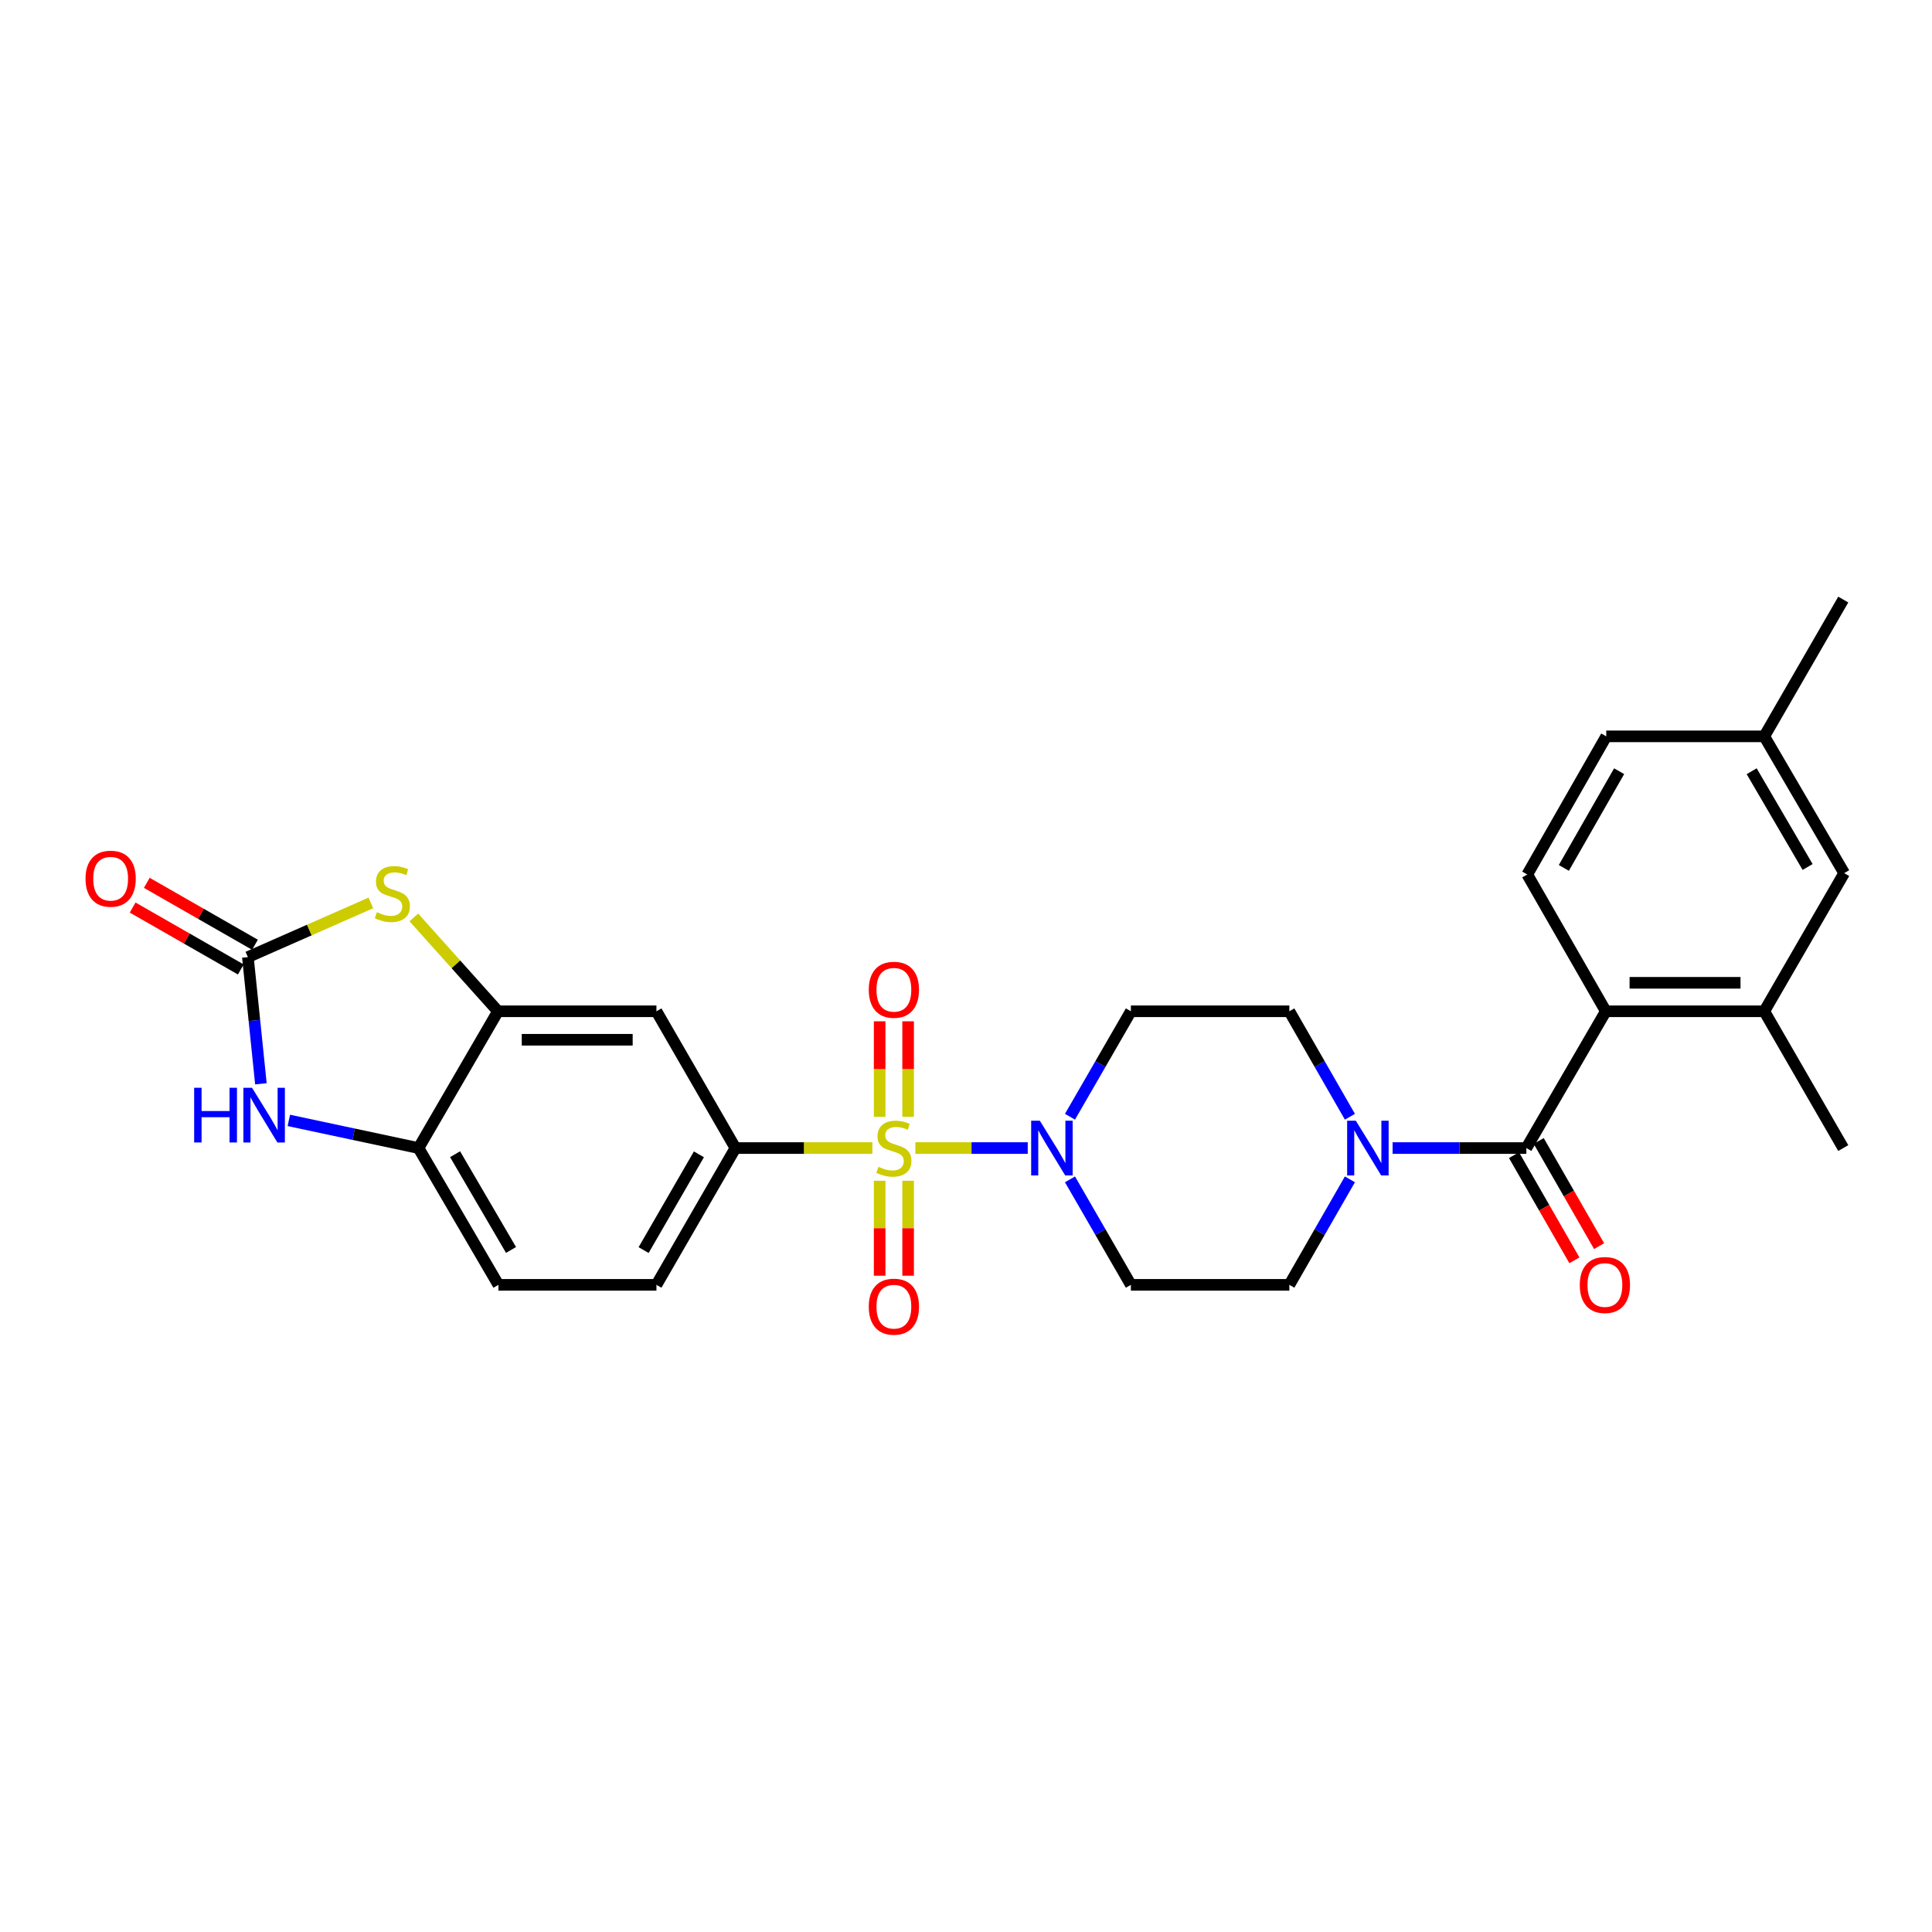 <?xml version='1.0' encoding='iso-8859-1'?>
<svg version='1.1' baseProfile='full'
              xmlns='http://www.w3.org/2000/svg'
                      xmlns:rdkit='http://www.rdkit.org/xml'
                      xmlns:xlink='http://www.w3.org/1999/xlink'
                  xml:space='preserve'
width='1000px' height='1000px' viewBox='0 0 1000 1000'>
<!-- END OF HEADER -->
<rect style='opacity:1.0;fill:#FFFFFF;stroke:none' width='1000' height='1000' x='0' y='0'> </rect>
<path class='bond-0' d='M 473.799,594.231 L 502.879,594.231' style='fill:none;fill-rule:evenodd;stroke:#CCCC00;stroke-width:6px;stroke-linecap:butt;stroke-linejoin:miter;stroke-opacity:1' />
<path class='bond-0' d='M 502.879,594.231 L 531.959,594.231' style='fill:none;fill-rule:evenodd;stroke:#0000FF;stroke-width:6px;stroke-linecap:butt;stroke-linejoin:miter;stroke-opacity:1' />
<path class='bond-4' d='M 451.544,594.231 L 416.098,594.231' style='fill:none;fill-rule:evenodd;stroke:#CCCC00;stroke-width:6px;stroke-linecap:butt;stroke-linejoin:miter;stroke-opacity:1' />
<path class='bond-4' d='M 416.098,594.231 L 380.653,594.231' style='fill:none;fill-rule:evenodd;stroke:#000000;stroke-width:6px;stroke-linecap:butt;stroke-linejoin:miter;stroke-opacity:1' />
<path class='bond-12' d='M 470.045,578.061 L 470.045,553.343' style='fill:none;fill-rule:evenodd;stroke:#CCCC00;stroke-width:6px;stroke-linecap:butt;stroke-linejoin:miter;stroke-opacity:1' />
<path class='bond-12' d='M 470.045,553.343 L 470.045,528.625' style='fill:none;fill-rule:evenodd;stroke:#FF0000;stroke-width:6px;stroke-linecap:butt;stroke-linejoin:miter;stroke-opacity:1' />
<path class='bond-12' d='M 455.303,578.061 L 455.303,553.343' style='fill:none;fill-rule:evenodd;stroke:#CCCC00;stroke-width:6px;stroke-linecap:butt;stroke-linejoin:miter;stroke-opacity:1' />
<path class='bond-12' d='M 455.303,553.343 L 455.303,528.625' style='fill:none;fill-rule:evenodd;stroke:#FF0000;stroke-width:6px;stroke-linecap:butt;stroke-linejoin:miter;stroke-opacity:1' />
<path class='bond-13' d='M 455.303,611.162 L 455.303,635.733' style='fill:none;fill-rule:evenodd;stroke:#CCCC00;stroke-width:6px;stroke-linecap:butt;stroke-linejoin:miter;stroke-opacity:1' />
<path class='bond-13' d='M 455.303,635.733 L 455.303,660.305' style='fill:none;fill-rule:evenodd;stroke:#FF0000;stroke-width:6px;stroke-linecap:butt;stroke-linejoin:miter;stroke-opacity:1' />
<path class='bond-13' d='M 470.045,611.162 L 470.045,635.733' style='fill:none;fill-rule:evenodd;stroke:#CCCC00;stroke-width:6px;stroke-linecap:butt;stroke-linejoin:miter;stroke-opacity:1' />
<path class='bond-13' d='M 470.045,635.733 L 470.045,660.305' style='fill:none;fill-rule:evenodd;stroke:#FF0000;stroke-width:6px;stroke-linecap:butt;stroke-linejoin:miter;stroke-opacity:1' />
<path class='bond-14' d='M 553.822,578.028 L 569.581,550.733' style='fill:none;fill-rule:evenodd;stroke:#0000FF;stroke-width:6px;stroke-linecap:butt;stroke-linejoin:miter;stroke-opacity:1' />
<path class='bond-14' d='M 569.581,550.733 L 585.341,523.439' style='fill:none;fill-rule:evenodd;stroke:#000000;stroke-width:6px;stroke-linecap:butt;stroke-linejoin:miter;stroke-opacity:1' />
<path class='bond-15' d='M 553.821,610.435 L 569.581,637.734' style='fill:none;fill-rule:evenodd;stroke:#0000FF;stroke-width:6px;stroke-linecap:butt;stroke-linejoin:miter;stroke-opacity:1' />
<path class='bond-15' d='M 569.581,637.734 L 585.341,665.032' style='fill:none;fill-rule:evenodd;stroke:#000000;stroke-width:6px;stroke-linecap:butt;stroke-linejoin:miter;stroke-opacity:1' />
<path class='bond-1' d='M 790.037,594.231 L 755.422,594.231' style='fill:none;fill-rule:evenodd;stroke:#000000;stroke-width:6px;stroke-linecap:butt;stroke-linejoin:miter;stroke-opacity:1' />
<path class='bond-1' d='M 755.422,594.231 L 720.807,594.231' style='fill:none;fill-rule:evenodd;stroke:#0000FF;stroke-width:6px;stroke-linecap:butt;stroke-linejoin:miter;stroke-opacity:1' />
<path class='bond-7' d='M 790.037,594.231 L 831.166,523.439' style='fill:none;fill-rule:evenodd;stroke:#000000;stroke-width:6px;stroke-linecap:butt;stroke-linejoin:miter;stroke-opacity:1' />
<path class='bond-19' d='M 783.645,597.902 L 799.275,625.122' style='fill:none;fill-rule:evenodd;stroke:#000000;stroke-width:6px;stroke-linecap:butt;stroke-linejoin:miter;stroke-opacity:1' />
<path class='bond-19' d='M 799.275,625.122 L 814.904,652.341' style='fill:none;fill-rule:evenodd;stroke:#FF0000;stroke-width:6px;stroke-linecap:butt;stroke-linejoin:miter;stroke-opacity:1' />
<path class='bond-19' d='M 796.429,590.561 L 812.059,617.781' style='fill:none;fill-rule:evenodd;stroke:#000000;stroke-width:6px;stroke-linecap:butt;stroke-linejoin:miter;stroke-opacity:1' />
<path class='bond-19' d='M 812.059,617.781 L 827.688,645.001' style='fill:none;fill-rule:evenodd;stroke:#FF0000;stroke-width:6px;stroke-linecap:butt;stroke-linejoin:miter;stroke-opacity:1' />
<path class='bond-2' d='M 128.301,495.397 L 160.13,481.373' style='fill:none;fill-rule:evenodd;stroke:#000000;stroke-width:6px;stroke-linecap:butt;stroke-linejoin:miter;stroke-opacity:1' />
<path class='bond-2' d='M 160.13,481.373 L 191.959,467.35' style='fill:none;fill-rule:evenodd;stroke:#CCCC00;stroke-width:6px;stroke-linecap:butt;stroke-linejoin:miter;stroke-opacity:1' />
<path class='bond-20' d='M 131.963,489 L 103.971,472.976' style='fill:none;fill-rule:evenodd;stroke:#000000;stroke-width:6px;stroke-linecap:butt;stroke-linejoin:miter;stroke-opacity:1' />
<path class='bond-20' d='M 103.971,472.976 L 75.979,456.951' style='fill:none;fill-rule:evenodd;stroke:#FF0000;stroke-width:6px;stroke-linecap:butt;stroke-linejoin:miter;stroke-opacity:1' />
<path class='bond-20' d='M 124.639,501.794 L 96.647,485.769' style='fill:none;fill-rule:evenodd;stroke:#000000;stroke-width:6px;stroke-linecap:butt;stroke-linejoin:miter;stroke-opacity:1' />
<path class='bond-20' d='M 96.647,485.769 L 68.655,469.745' style='fill:none;fill-rule:evenodd;stroke:#FF0000;stroke-width:6px;stroke-linecap:butt;stroke-linejoin:miter;stroke-opacity:1' />
<path class='bond-30' d='M 128.301,495.397 L 131.673,528.185' style='fill:none;fill-rule:evenodd;stroke:#000000;stroke-width:6px;stroke-linecap:butt;stroke-linejoin:miter;stroke-opacity:1' />
<path class='bond-30' d='M 131.673,528.185 L 135.044,560.973' style='fill:none;fill-rule:evenodd;stroke:#0000FF;stroke-width:6px;stroke-linecap:butt;stroke-linejoin:miter;stroke-opacity:1' />
<path class='bond-3' d='M 214.21,474.862 L 235.983,499.15' style='fill:none;fill-rule:evenodd;stroke:#CCCC00;stroke-width:6px;stroke-linecap:butt;stroke-linejoin:miter;stroke-opacity:1' />
<path class='bond-3' d='M 235.983,499.15 L 257.757,523.439' style='fill:none;fill-rule:evenodd;stroke:#000000;stroke-width:6px;stroke-linecap:butt;stroke-linejoin:miter;stroke-opacity:1' />
<path class='bond-9' d='M 380.653,594.231 L 339.77,523.439' style='fill:none;fill-rule:evenodd;stroke:#000000;stroke-width:6px;stroke-linecap:butt;stroke-linejoin:miter;stroke-opacity:1' />
<path class='bond-22' d='M 380.653,594.231 L 339.77,665.032' style='fill:none;fill-rule:evenodd;stroke:#000000;stroke-width:6px;stroke-linecap:butt;stroke-linejoin:miter;stroke-opacity:1' />
<path class='bond-22' d='M 361.755,597.48 L 333.136,647.04' style='fill:none;fill-rule:evenodd;stroke:#000000;stroke-width:6px;stroke-linecap:butt;stroke-linejoin:miter;stroke-opacity:1' />
<path class='bond-5' d='M 149.494,579.915 L 183.057,587.073' style='fill:none;fill-rule:evenodd;stroke:#0000FF;stroke-width:6px;stroke-linecap:butt;stroke-linejoin:miter;stroke-opacity:1' />
<path class='bond-5' d='M 183.057,587.073 L 216.62,594.231' style='fill:none;fill-rule:evenodd;stroke:#000000;stroke-width:6px;stroke-linecap:butt;stroke-linejoin:miter;stroke-opacity:1' />
<path class='bond-6' d='M 698.713,610.432 L 683.038,637.732' style='fill:none;fill-rule:evenodd;stroke:#0000FF;stroke-width:6px;stroke-linecap:butt;stroke-linejoin:miter;stroke-opacity:1' />
<path class='bond-6' d='M 683.038,637.732 L 667.362,665.032' style='fill:none;fill-rule:evenodd;stroke:#000000;stroke-width:6px;stroke-linecap:butt;stroke-linejoin:miter;stroke-opacity:1' />
<path class='bond-28' d='M 698.712,578.03 L 683.037,550.735' style='fill:none;fill-rule:evenodd;stroke:#0000FF;stroke-width:6px;stroke-linecap:butt;stroke-linejoin:miter;stroke-opacity:1' />
<path class='bond-28' d='M 683.037,550.735 L 667.362,523.439' style='fill:none;fill-rule:evenodd;stroke:#000000;stroke-width:6px;stroke-linecap:butt;stroke-linejoin:miter;stroke-opacity:1' />
<path class='bond-11' d='M 831.166,523.439 L 913.187,523.439' style='fill:none;fill-rule:evenodd;stroke:#000000;stroke-width:6px;stroke-linecap:butt;stroke-linejoin:miter;stroke-opacity:1' />
<path class='bond-11' d='M 843.469,508.697 L 900.884,508.697' style='fill:none;fill-rule:evenodd;stroke:#000000;stroke-width:6px;stroke-linecap:butt;stroke-linejoin:miter;stroke-opacity:1' />
<path class='bond-16' d='M 831.166,523.439 L 790.512,452.638' style='fill:none;fill-rule:evenodd;stroke:#000000;stroke-width:6px;stroke-linecap:butt;stroke-linejoin:miter;stroke-opacity:1' />
<path class='bond-8' d='M 257.757,523.439 L 339.77,523.439' style='fill:none;fill-rule:evenodd;stroke:#000000;stroke-width:6px;stroke-linecap:butt;stroke-linejoin:miter;stroke-opacity:1' />
<path class='bond-8' d='M 270.059,538.18 L 327.468,538.18' style='fill:none;fill-rule:evenodd;stroke:#000000;stroke-width:6px;stroke-linecap:butt;stroke-linejoin:miter;stroke-opacity:1' />
<path class='bond-29' d='M 257.757,523.439 L 216.62,594.231' style='fill:none;fill-rule:evenodd;stroke:#000000;stroke-width:6px;stroke-linecap:butt;stroke-linejoin:miter;stroke-opacity:1' />
<path class='bond-10' d='M 216.62,594.231 L 257.978,665.032' style='fill:none;fill-rule:evenodd;stroke:#000000;stroke-width:6px;stroke-linecap:butt;stroke-linejoin:miter;stroke-opacity:1' />
<path class='bond-10' d='M 235.552,597.416 L 264.503,646.976' style='fill:none;fill-rule:evenodd;stroke:#000000;stroke-width:6px;stroke-linecap:butt;stroke-linejoin:miter;stroke-opacity:1' />
<path class='bond-21' d='M 913.187,523.439 L 954.545,451.934' style='fill:none;fill-rule:evenodd;stroke:#000000;stroke-width:6px;stroke-linecap:butt;stroke-linejoin:miter;stroke-opacity:1' />
<path class='bond-26' d='M 913.187,523.439 L 954.07,594.231' style='fill:none;fill-rule:evenodd;stroke:#000000;stroke-width:6px;stroke-linecap:butt;stroke-linejoin:miter;stroke-opacity:1' />
<path class='bond-17' d='M 585.341,523.439 L 667.362,523.439' style='fill:none;fill-rule:evenodd;stroke:#000000;stroke-width:6px;stroke-linecap:butt;stroke-linejoin:miter;stroke-opacity:1' />
<path class='bond-18' d='M 585.341,665.032 L 667.362,665.032' style='fill:none;fill-rule:evenodd;stroke:#000000;stroke-width:6px;stroke-linecap:butt;stroke-linejoin:miter;stroke-opacity:1' />
<path class='bond-24' d='M 790.512,452.638 L 831.395,381.133' style='fill:none;fill-rule:evenodd;stroke:#000000;stroke-width:6px;stroke-linecap:butt;stroke-linejoin:miter;stroke-opacity:1' />
<path class='bond-24' d='M 809.442,449.229 L 838.06,399.176' style='fill:none;fill-rule:evenodd;stroke:#000000;stroke-width:6px;stroke-linecap:butt;stroke-linejoin:miter;stroke-opacity:1' />
<path class='bond-31' d='M 954.545,451.934 L 913.187,381.133' style='fill:none;fill-rule:evenodd;stroke:#000000;stroke-width:6px;stroke-linecap:butt;stroke-linejoin:miter;stroke-opacity:1' />
<path class='bond-31' d='M 935.613,448.749 L 906.662,399.188' style='fill:none;fill-rule:evenodd;stroke:#000000;stroke-width:6px;stroke-linecap:butt;stroke-linejoin:miter;stroke-opacity:1' />
<path class='bond-23' d='M 339.77,665.032 L 257.978,665.032' style='fill:none;fill-rule:evenodd;stroke:#000000;stroke-width:6px;stroke-linecap:butt;stroke-linejoin:miter;stroke-opacity:1' />
<path class='bond-25' d='M 831.395,381.133 L 913.187,381.133' style='fill:none;fill-rule:evenodd;stroke:#000000;stroke-width:6px;stroke-linecap:butt;stroke-linejoin:miter;stroke-opacity:1' />
<path class='bond-27' d='M 913.187,381.133 L 954.07,310.332' style='fill:none;fill-rule:evenodd;stroke:#000000;stroke-width:6px;stroke-linecap:butt;stroke-linejoin:miter;stroke-opacity:1' />
<path  class='atom-0' d='M 454.674 603.951
Q 454.994 604.071, 456.314 604.631
Q 457.634 605.191, 459.074 605.551
Q 460.554 605.871, 461.994 605.871
Q 464.674 605.871, 466.234 604.591
Q 467.794 603.271, 467.794 600.991
Q 467.794 599.431, 466.994 598.471
Q 466.234 597.511, 465.034 596.991
Q 463.834 596.471, 461.834 595.871
Q 459.314 595.111, 457.794 594.391
Q 456.314 593.671, 455.234 592.151
Q 454.194 590.631, 454.194 588.071
Q 454.194 584.511, 456.594 582.311
Q 459.034 580.111, 463.834 580.111
Q 467.114 580.111, 470.834 581.671
L 469.914 584.751
Q 466.514 583.351, 463.954 583.351
Q 461.194 583.351, 459.674 584.511
Q 458.154 585.631, 458.194 587.591
Q 458.194 589.111, 458.954 590.031
Q 459.754 590.951, 460.874 591.471
Q 462.034 591.991, 463.954 592.591
Q 466.514 593.391, 468.034 594.191
Q 469.554 594.991, 470.634 596.631
Q 471.754 598.231, 471.754 600.991
Q 471.754 604.911, 469.114 607.031
Q 466.514 609.111, 462.154 609.111
Q 459.634 609.111, 457.714 608.551
Q 455.834 608.031, 453.594 607.111
L 454.674 603.951
' fill='#CCCC00'/>
<path  class='atom-1' d='M 538.206 580.071
L 547.486 595.071
Q 548.406 596.551, 549.886 599.231
Q 551.366 601.911, 551.446 602.071
L 551.446 580.071
L 555.206 580.071
L 555.206 608.391
L 551.326 608.391
L 541.366 591.991
Q 540.206 590.071, 538.966 587.871
Q 537.766 585.671, 537.406 584.991
L 537.406 608.391
L 533.726 608.391
L 533.726 580.071
L 538.206 580.071
' fill='#0000FF'/>
<path  class='atom-4' d='M 195.082 472.169
Q 195.402 472.289, 196.722 472.849
Q 198.042 473.409, 199.482 473.769
Q 200.962 474.089, 202.402 474.089
Q 205.082 474.089, 206.642 472.809
Q 208.202 471.489, 208.202 469.209
Q 208.202 467.649, 207.402 466.689
Q 206.642 465.729, 205.442 465.209
Q 204.242 464.689, 202.242 464.089
Q 199.722 463.329, 198.202 462.609
Q 196.722 461.889, 195.642 460.369
Q 194.602 458.849, 194.602 456.289
Q 194.602 452.729, 197.002 450.529
Q 199.442 448.329, 204.242 448.329
Q 207.522 448.329, 211.242 449.889
L 210.322 452.969
Q 206.922 451.569, 204.362 451.569
Q 201.602 451.569, 200.082 452.729
Q 198.562 453.849, 198.602 455.809
Q 198.602 457.329, 199.362 458.249
Q 200.162 459.169, 201.282 459.689
Q 202.442 460.209, 204.362 460.809
Q 206.922 461.609, 208.442 462.409
Q 209.962 463.209, 211.042 464.849
Q 212.162 466.449, 212.162 469.209
Q 212.162 473.129, 209.522 475.249
Q 206.922 477.329, 202.562 477.329
Q 200.042 477.329, 198.122 476.769
Q 196.242 476.249, 194.002 475.329
L 195.082 472.169
' fill='#CCCC00'/>
<path  class='atom-6' d='M 100.492 563.028
L 104.332 563.028
L 104.332 575.068
L 118.812 575.068
L 118.812 563.028
L 122.652 563.028
L 122.652 591.348
L 118.812 591.348
L 118.812 578.268
L 104.332 578.268
L 104.332 591.348
L 100.492 591.348
L 100.492 563.028
' fill='#0000FF'/>
<path  class='atom-6' d='M 130.452 563.028
L 139.732 578.028
Q 140.652 579.508, 142.132 582.188
Q 143.612 584.868, 143.692 585.028
L 143.692 563.028
L 147.452 563.028
L 147.452 591.348
L 143.572 591.348
L 133.612 574.948
Q 132.452 573.028, 131.212 570.828
Q 130.012 568.628, 129.652 567.948
L 129.652 591.348
L 125.972 591.348
L 125.972 563.028
L 130.452 563.028
' fill='#0000FF'/>
<path  class='atom-7' d='M 701.756 580.071
L 711.036 595.071
Q 711.956 596.551, 713.436 599.231
Q 714.916 601.911, 714.996 602.071
L 714.996 580.071
L 718.756 580.071
L 718.756 608.391
L 714.876 608.391
L 704.916 591.991
Q 703.756 590.071, 702.516 587.871
Q 701.316 585.671, 700.956 584.991
L 700.956 608.391
L 697.276 608.391
L 697.276 580.071
L 701.756 580.071
' fill='#0000FF'/>
<path  class='atom-13' d='M 449.674 512.299
Q 449.674 505.499, 453.034 501.699
Q 456.394 497.899, 462.674 497.899
Q 468.954 497.899, 472.314 501.699
Q 475.674 505.499, 475.674 512.299
Q 475.674 519.179, 472.274 523.099
Q 468.874 526.979, 462.674 526.979
Q 456.434 526.979, 453.034 523.099
Q 449.674 519.219, 449.674 512.299
M 462.674 523.779
Q 466.994 523.779, 469.314 520.899
Q 471.674 517.979, 471.674 512.299
Q 471.674 506.739, 469.314 503.939
Q 466.994 501.099, 462.674 501.099
Q 458.354 501.099, 455.994 503.899
Q 453.674 506.699, 453.674 512.299
Q 453.674 518.019, 455.994 520.899
Q 458.354 523.779, 462.674 523.779
' fill='#FF0000'/>
<path  class='atom-14' d='M 449.674 676.332
Q 449.674 669.532, 453.034 665.732
Q 456.394 661.932, 462.674 661.932
Q 468.954 661.932, 472.314 665.732
Q 475.674 669.532, 475.674 676.332
Q 475.674 683.212, 472.274 687.132
Q 468.874 691.012, 462.674 691.012
Q 456.434 691.012, 453.034 687.132
Q 449.674 683.252, 449.674 676.332
M 462.674 687.812
Q 466.994 687.812, 469.314 684.932
Q 471.674 682.012, 471.674 676.332
Q 471.674 670.772, 469.314 667.972
Q 466.994 665.132, 462.674 665.132
Q 458.354 665.132, 455.994 667.932
Q 453.674 670.732, 453.674 676.332
Q 453.674 682.052, 455.994 684.932
Q 458.354 687.812, 462.674 687.812
' fill='#FF0000'/>
<path  class='atom-20' d='M 817.691 665.112
Q 817.691 658.312, 821.051 654.512
Q 824.411 650.712, 830.691 650.712
Q 836.971 650.712, 840.331 654.512
Q 843.691 658.312, 843.691 665.112
Q 843.691 671.992, 840.291 675.912
Q 836.891 679.792, 830.691 679.792
Q 824.451 679.792, 821.051 675.912
Q 817.691 672.032, 817.691 665.112
M 830.691 676.592
Q 835.011 676.592, 837.331 673.712
Q 839.691 670.792, 839.691 665.112
Q 839.691 659.552, 837.331 656.752
Q 835.011 653.912, 830.691 653.912
Q 826.371 653.912, 824.011 656.712
Q 821.691 659.512, 821.691 665.112
Q 821.691 670.832, 824.011 673.712
Q 826.371 676.592, 830.691 676.592
' fill='#FF0000'/>
<path  class='atom-21' d='M 44.271 454.814
Q 44.271 448.014, 47.631 444.214
Q 50.991 440.414, 57.271 440.414
Q 63.551 440.414, 66.911 444.214
Q 70.271 448.014, 70.271 454.814
Q 70.271 461.694, 66.871 465.614
Q 63.471 469.494, 57.271 469.494
Q 51.031 469.494, 47.631 465.614
Q 44.271 461.734, 44.271 454.814
M 57.271 466.294
Q 61.591 466.294, 63.911 463.414
Q 66.271 460.494, 66.271 454.814
Q 66.271 449.254, 63.911 446.454
Q 61.591 443.614, 57.271 443.614
Q 52.951 443.614, 50.591 446.414
Q 48.271 449.214, 48.271 454.814
Q 48.271 460.534, 50.591 463.414
Q 52.951 466.294, 57.271 466.294
' fill='#FF0000'/>
</svg>
